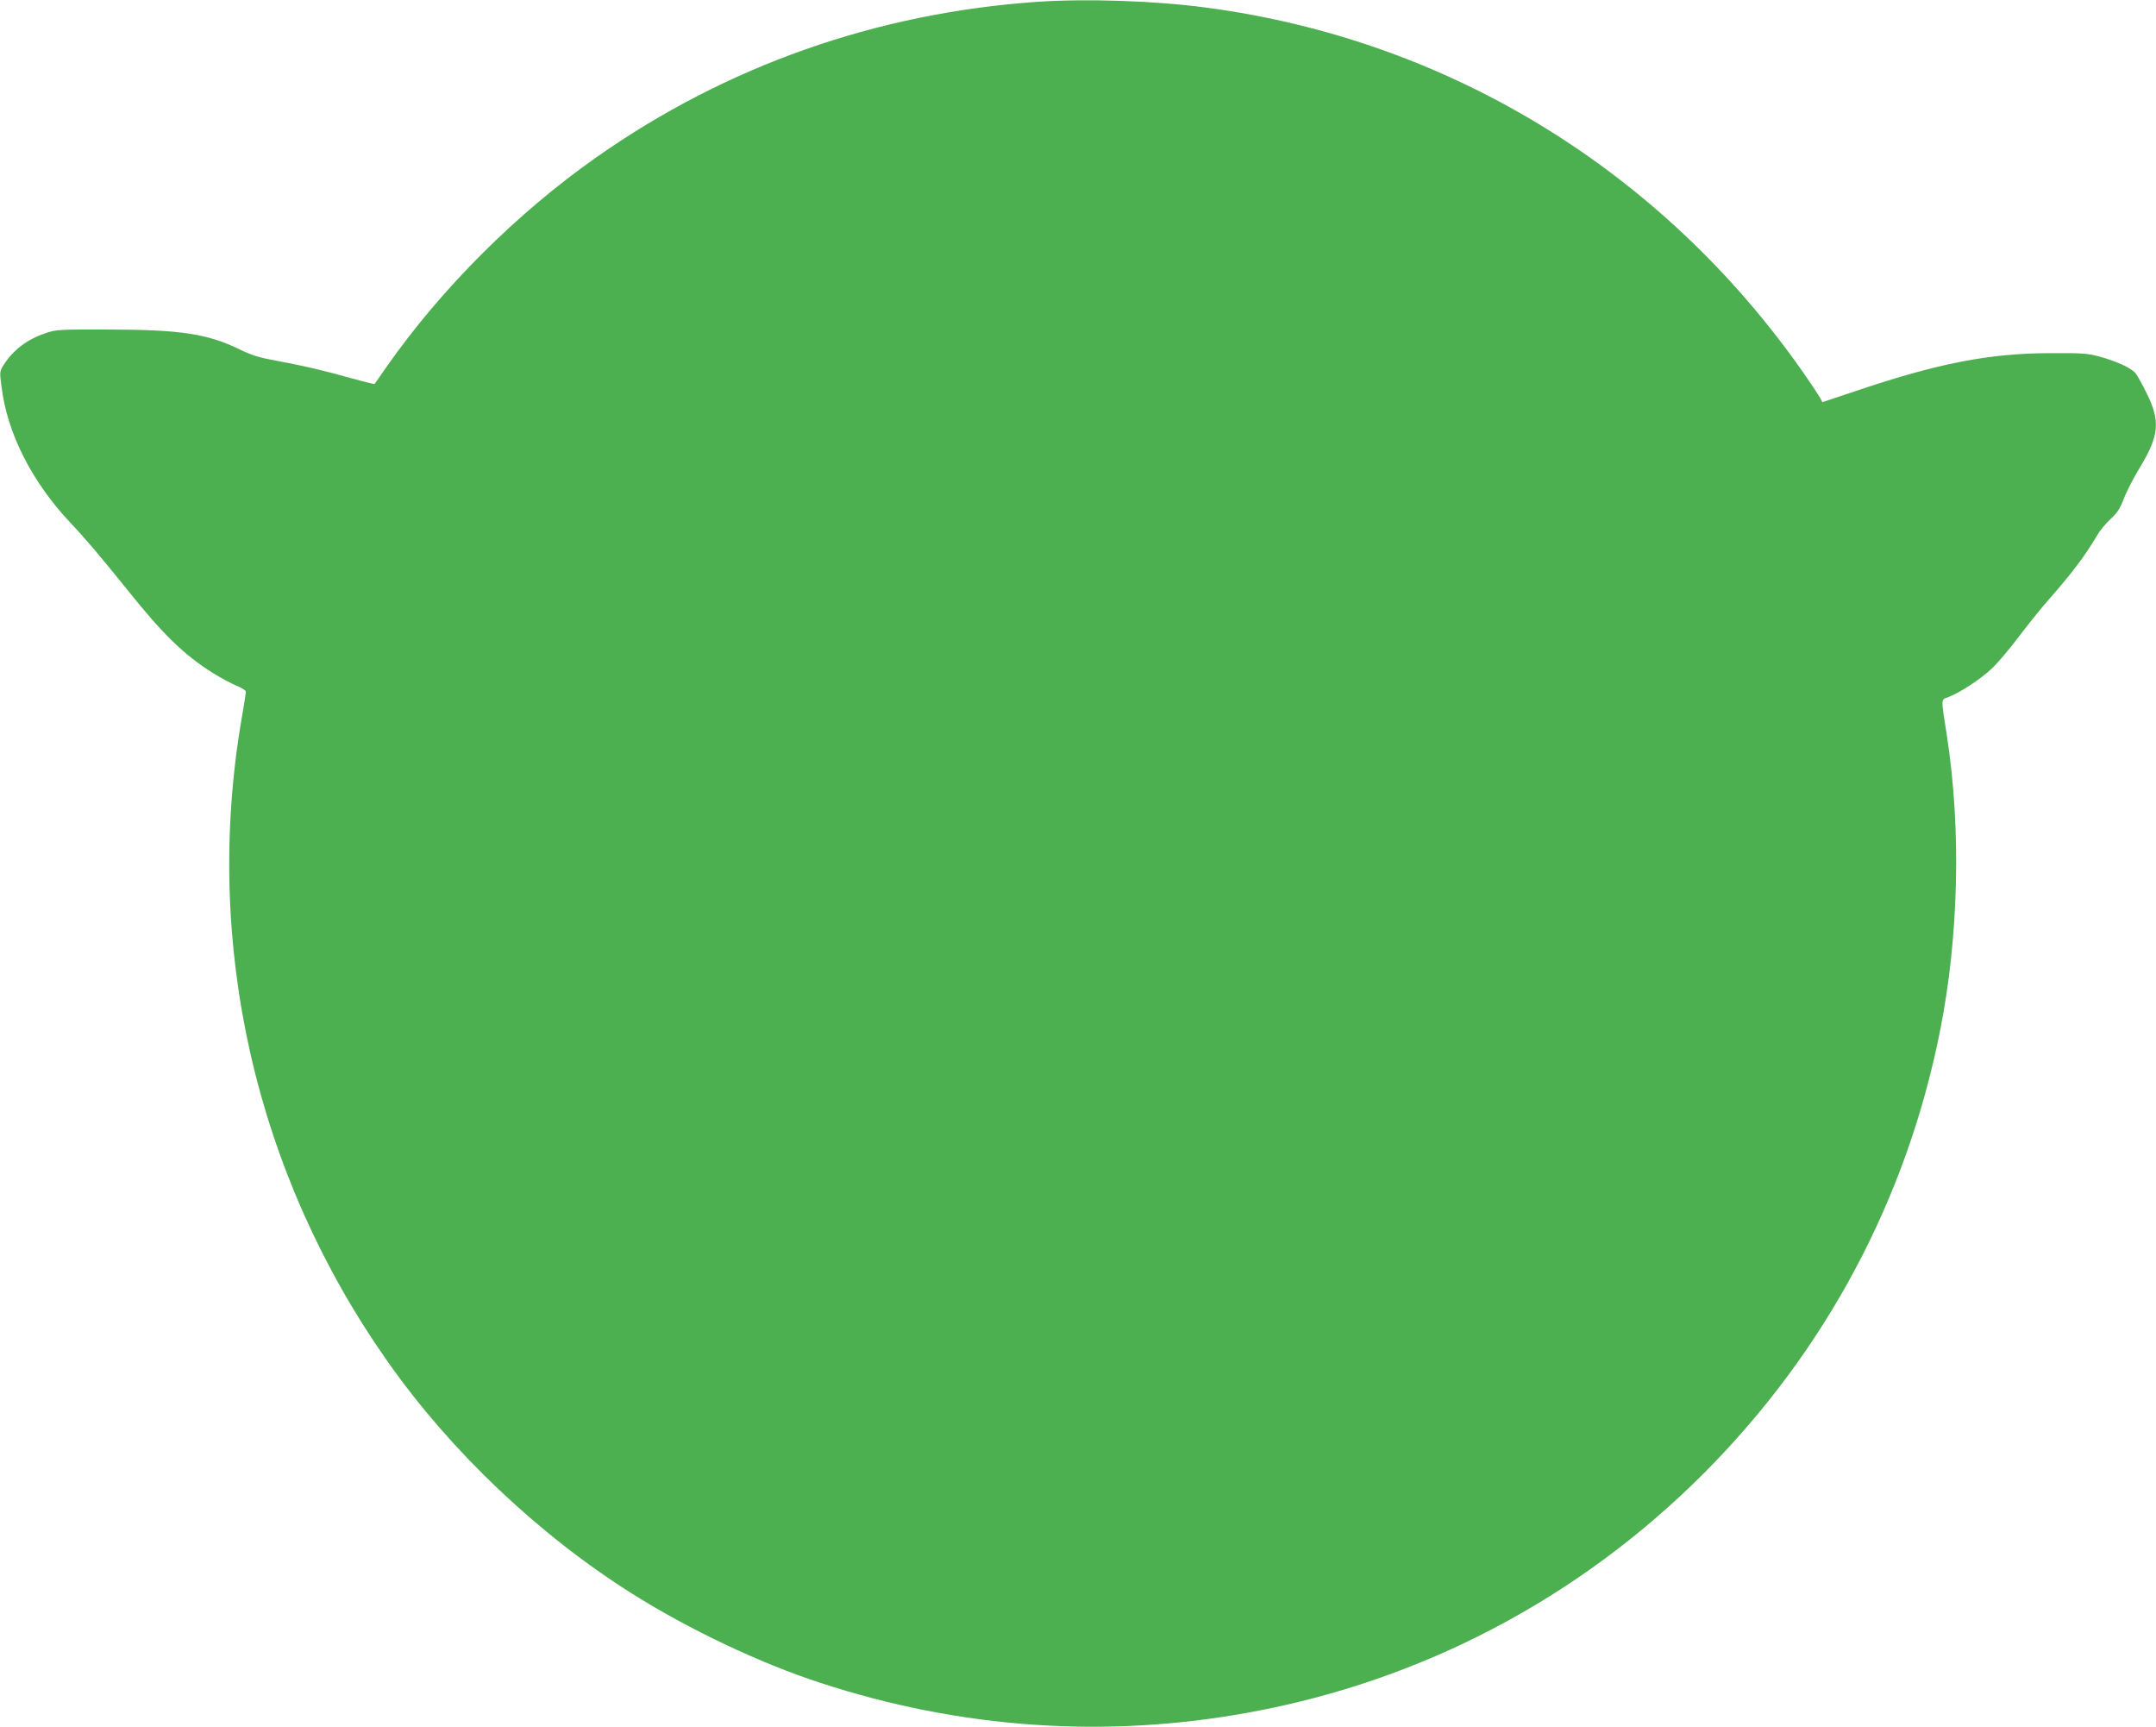 <?xml version="1.0" standalone="no"?>
<!DOCTYPE svg PUBLIC "-//W3C//DTD SVG 20010904//EN"
 "http://www.w3.org/TR/2001/REC-SVG-20010904/DTD/svg10.dtd">
<svg version="1.0" xmlns="http://www.w3.org/2000/svg"
 width="1280pt" height="1025pt" viewBox="0 0 1280 1025"
 preserveAspectRatio="xMidYMid meet">
<g transform="translate(0,1025) scale(0.1,-0.1)"
fill="#4caf50" stroke="none">
<path d="M6155 10239 c-954 -67 -1843 -380 -2615 -923 -471 -331 -915 -774
-1240 -1236 -40 -58 -75 -107 -76 -109 -2 -2 -61 13 -131 32 -165 47 -308 80
-458 107 -94 17 -139 31 -210 65 -191 94 -355 119 -785 119 -291 1 -308 0
-371 -22 -109 -37 -190 -99 -246 -186 -25 -39 -26 -42 -14 -131 34 -277 180
-565 411 -810 91 -96 177 -198 333 -392 216 -270 339 -389 510 -497 47 -29
110 -63 141 -76 31 -12 56 -28 56 -36 0 -7 -11 -77 -25 -156 -230 -1339 80
-2704 869 -3823 373 -530 894 -1024 1446 -1372 339 -214 761 -414 1120 -531
830 -272 1695 -332 2545 -176 1027 187 1960 678 2700 1419 724 726 1206 1629
1404 2632 110 554 125 1191 40 1743 -37 240 -38 214 12 234 69 28 185 103 251
165 34 31 108 118 165 194 58 76 139 178 182 225 130 148 209 252 280 372 17
30 54 75 82 100 39 36 55 61 78 120 15 41 58 124 95 185 115 189 123 275 40
442 -25 51 -54 103 -64 116 -25 32 -110 71 -213 100 -74 20 -104 22 -297 21
-360 -1 -664 -60 -1150 -224 l-201 -67 -13 26 c-8 14 -53 82 -101 151 -839
1199 -2110 1976 -3545 2165 -306 41 -713 54 -1005 34z"/>
</g>
</svg>
